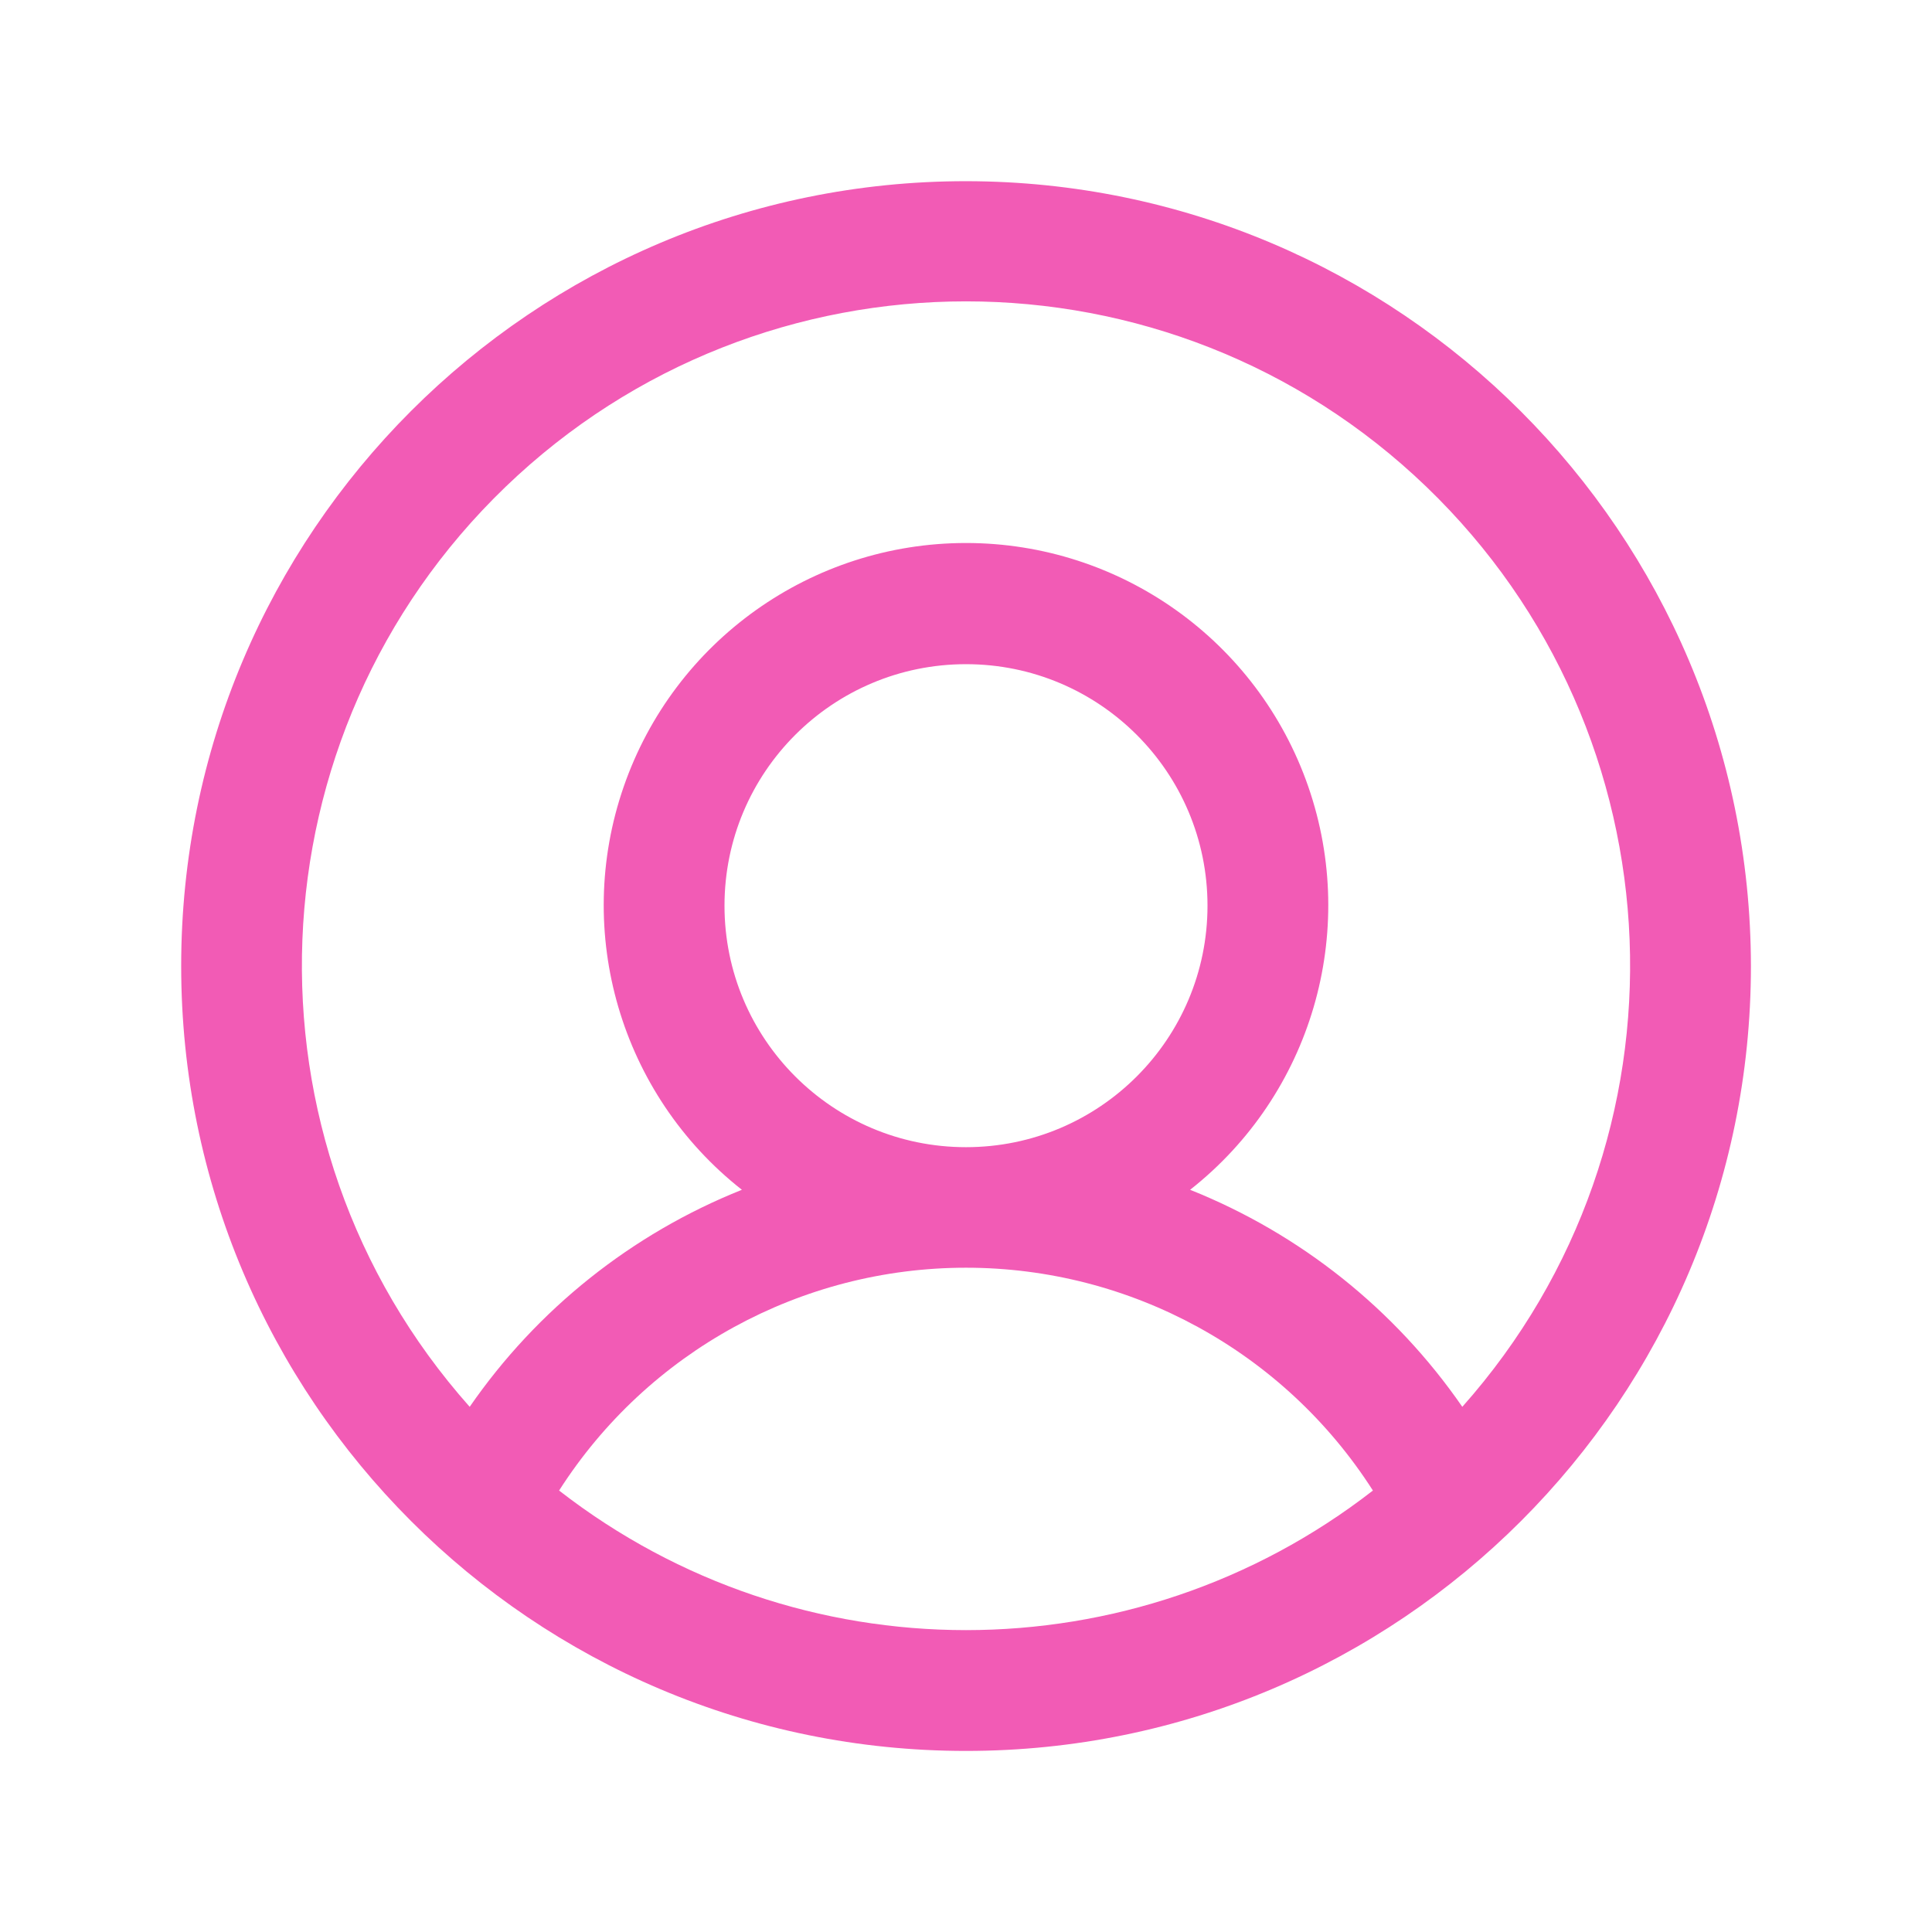 <svg xmlns="http://www.w3.org/2000/svg" width="18" height="18"><path d="M 9 1.688 C 4.961 1.688 1.688 4.961 1.688 9 C 1.688 13.039 4.961 16.313 9 16.313 C 13.039 16.313 16.313 13.039 16.313 9 C 16.308 4.963 13.037 1.692 9 1.688 Z M 5.209 13.887 C 6.036 12.593 7.465 11.811 9 11.811 C 10.535 11.811 11.964 12.593 12.791 13.887 C 10.561 15.621 7.439 15.621 5.209 13.887 Z M 6.75 8.438 C 6.75 7.195 7.757 6.188 9 6.188 C 10.243 6.188 11.25 7.195 11.25 8.438 C 11.25 9.68 10.243 10.688 9 10.688 C 7.757 10.688 6.75 9.68 6.75 8.438 Z M 13.624 13.107 C 12.996 12.198 12.114 11.495 11.088 11.085 C 12.218 10.196 12.66 8.688 12.189 7.329 C 11.718 5.97 10.438 5.059 9 5.059 C 7.562 5.059 6.282 5.97 5.811 7.329 C 5.34 8.688 5.782 10.196 6.912 11.085 C 5.886 11.495 5.004 12.198 4.376 13.107 C 2.168 10.624 2.316 6.839 4.711 4.535 C 7.106 2.232 10.894 2.232 13.289 4.535 C 15.684 6.839 15.832 10.624 13.624 13.107 Z" fill="rgb(242,91,181)"></path></svg>